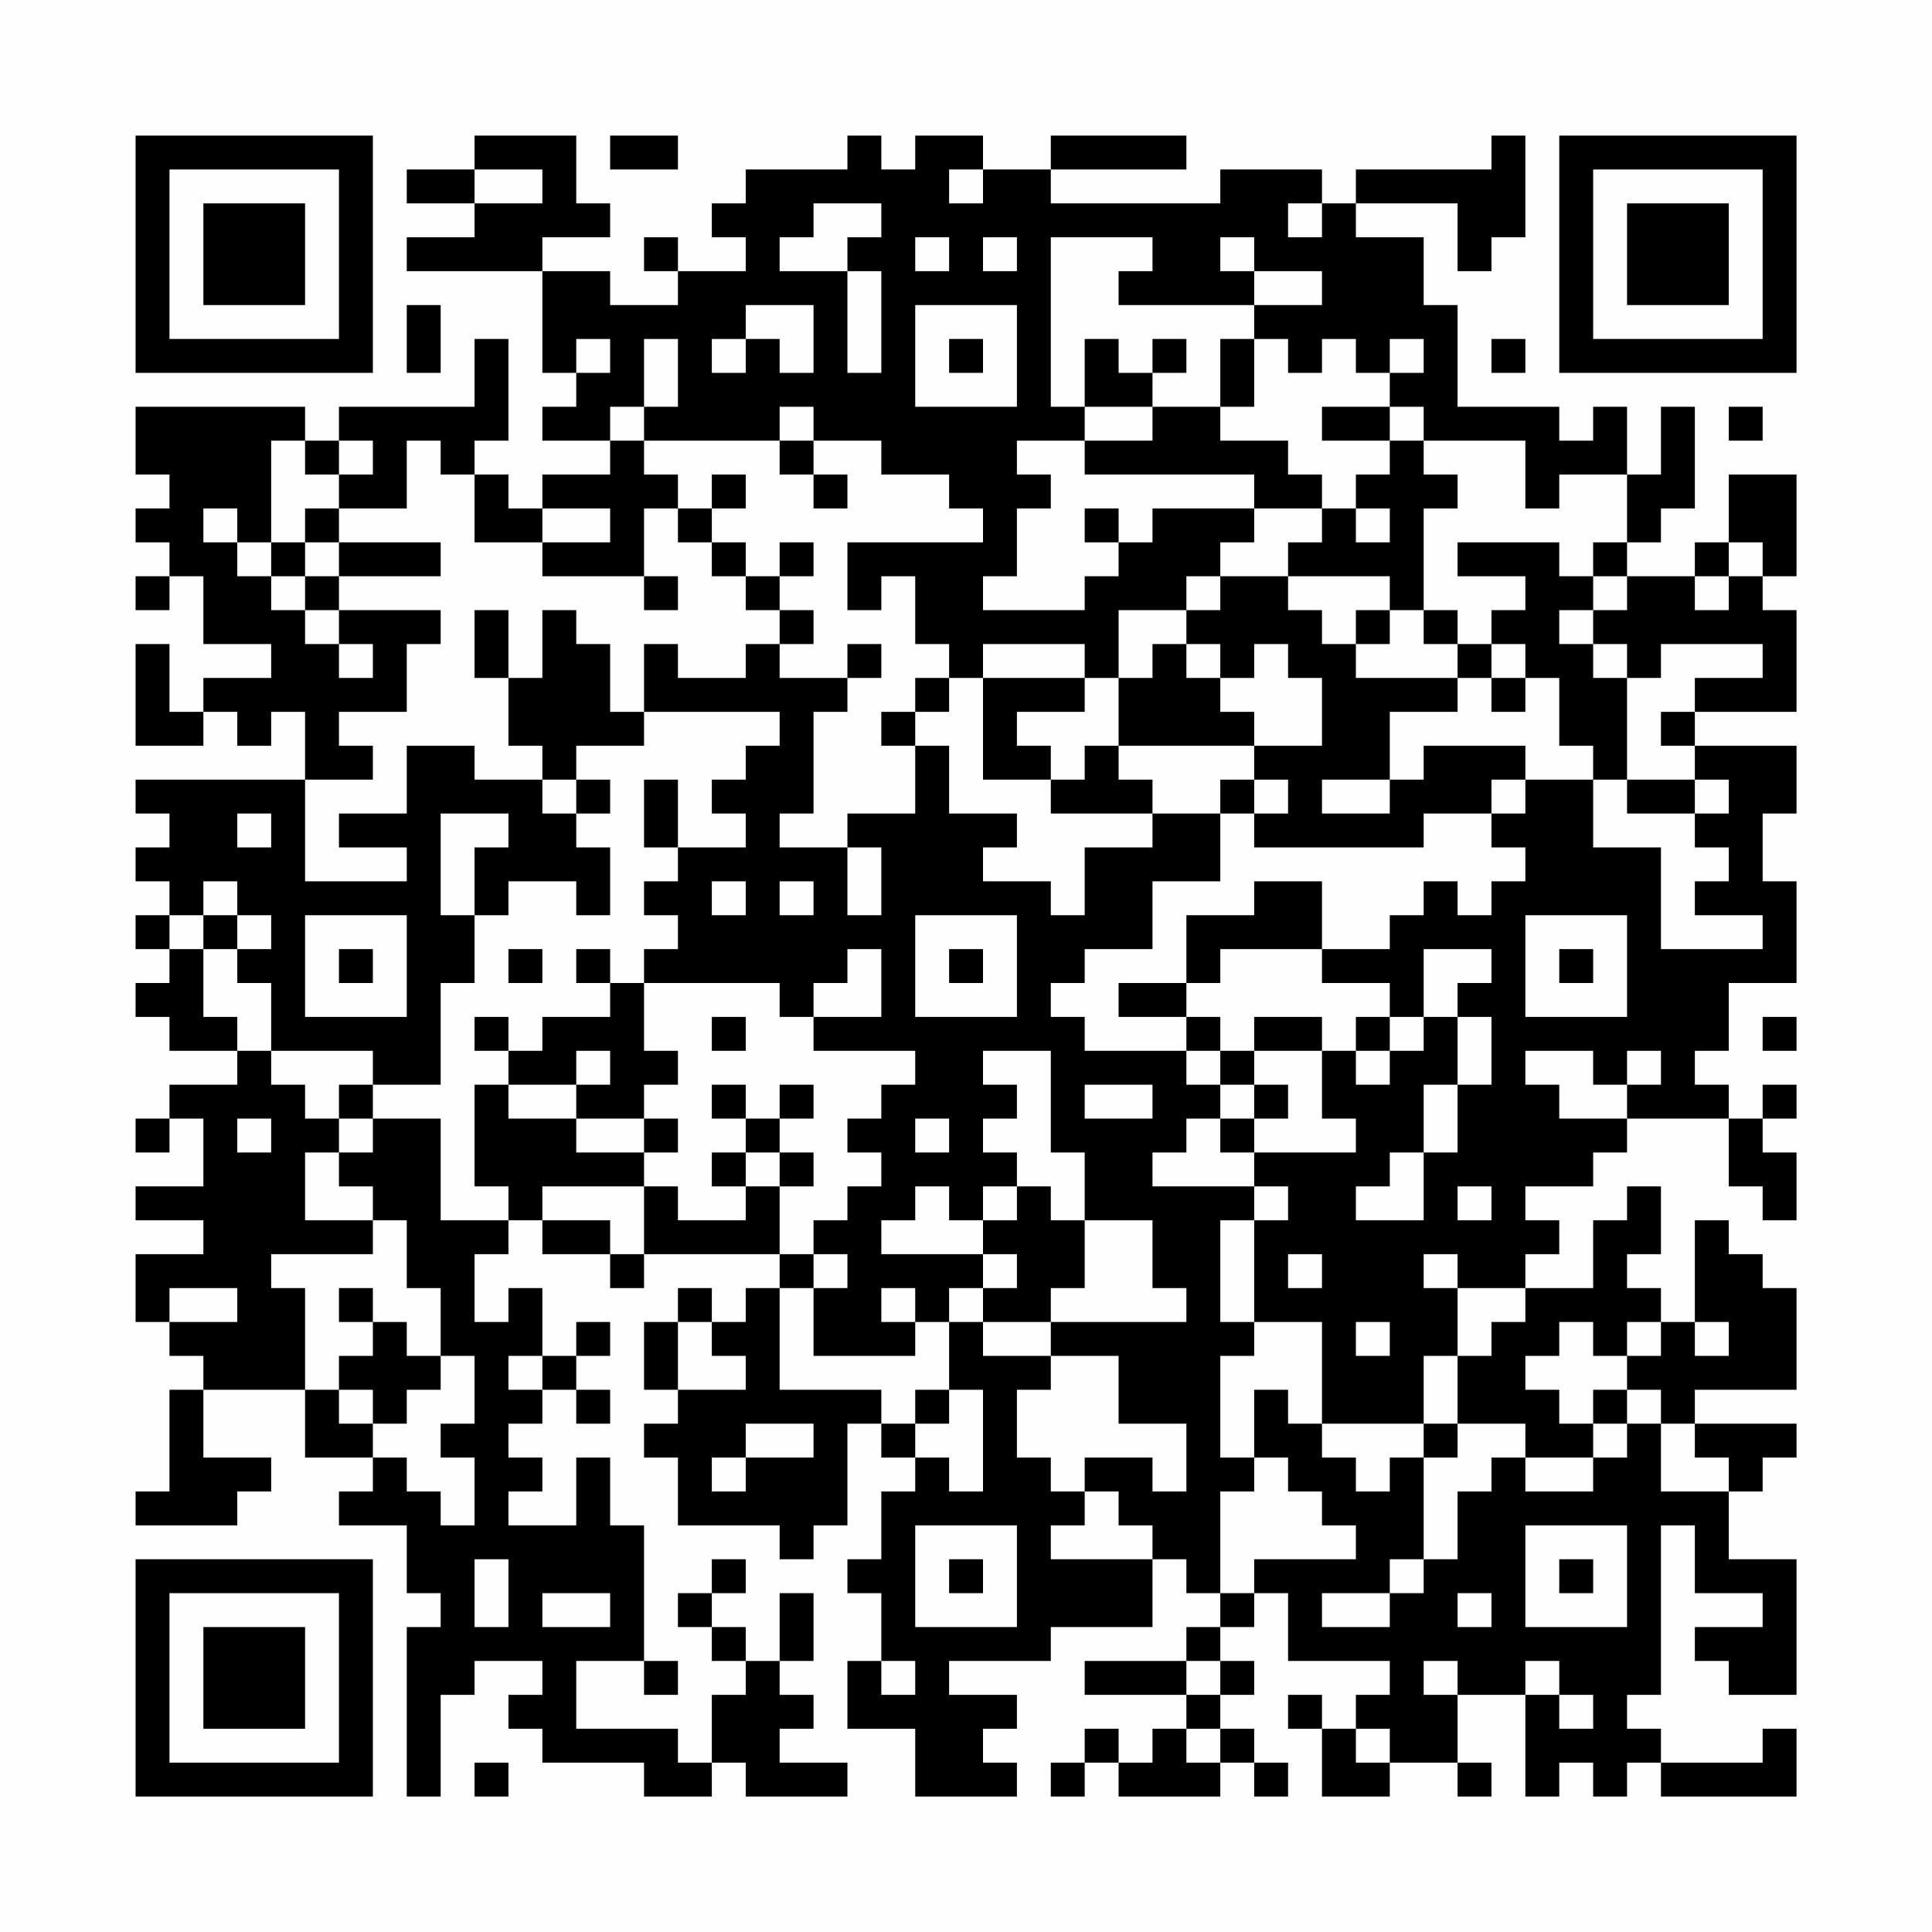 <?xml version="1.0" encoding="UTF-8"?>
<svg xmlns="http://www.w3.org/2000/svg" version="1.1" width="200" height="200" viewBox="0 0 200 200"><rect x="0" y="0" width="200" height="200" fill="#fefefe"/><g transform="scale(3.509)"><g transform="translate(4,4)"><path fill-rule="evenodd" d="M10 0L10 1L8 1L8 2L10 2L10 3L8 3L8 4L12 4L12 7L13 7L13 8L12 8L12 9L14 9L14 10L12 10L12 11L11 11L11 10L10 10L10 9L11 9L11 6L10 6L10 8L6 8L6 9L5 9L5 8L0 8L0 10L1 10L1 11L0 11L0 12L1 12L1 13L0 13L0 14L1 14L1 13L2 13L2 15L4 15L4 16L2 16L2 17L1 17L1 15L0 15L0 18L2 18L2 17L3 17L3 18L4 18L4 17L5 17L5 19L0 19L0 20L1 20L1 21L0 21L0 22L1 22L1 23L0 23L0 24L1 24L1 25L0 25L0 26L1 26L1 27L3 27L3 28L1 28L1 29L0 29L0 30L1 30L1 29L2 29L2 31L0 31L0 32L2 32L2 33L0 33L0 35L1 35L1 36L2 36L2 37L1 37L1 40L0 40L0 41L3 41L3 40L4 40L4 39L2 39L2 37L5 37L5 39L7 39L7 40L6 40L6 41L8 41L8 43L9 43L9 44L8 44L8 49L9 49L9 46L10 46L10 45L12 45L12 46L11 46L11 47L12 47L12 48L15 48L15 49L17 49L17 48L18 48L18 49L21 49L21 48L19 48L19 47L20 47L20 46L19 46L19 45L20 45L20 43L19 43L19 45L18 45L18 44L17 44L17 43L18 43L18 42L17 42L17 43L16 43L16 44L17 44L17 45L18 45L18 46L17 46L17 48L16 48L16 47L13 47L13 45L15 45L15 46L16 46L16 45L15 45L15 41L14 41L14 39L13 39L13 41L11 41L11 40L12 40L12 39L11 39L11 38L12 38L12 37L13 37L13 38L14 38L14 37L13 37L13 36L14 36L14 35L13 35L13 36L12 36L12 34L11 34L11 35L10 35L10 33L11 33L11 32L12 32L12 33L14 33L14 34L15 34L15 33L19 33L19 34L18 34L18 35L17 35L17 34L16 34L16 35L15 35L15 37L16 37L16 38L15 38L15 39L16 39L16 41L19 41L19 42L20 42L20 41L21 41L21 38L22 38L22 39L23 39L23 40L22 40L22 42L21 42L21 43L22 43L22 45L21 45L21 47L23 47L23 49L26 49L26 48L25 48L25 47L26 47L26 46L24 46L24 45L27 45L27 44L30 44L30 42L31 42L31 43L32 43L32 44L31 44L31 45L28 45L28 46L31 46L31 47L30 47L30 48L29 48L29 47L28 47L28 48L27 48L27 49L28 49L28 48L29 48L29 49L32 49L32 48L33 48L33 49L34 49L34 48L33 48L33 47L32 47L32 46L33 46L33 45L32 45L32 44L33 44L33 43L34 43L34 45L37 45L37 46L36 46L36 47L35 47L35 46L34 46L34 47L35 47L35 49L37 49L37 48L39 48L39 49L40 49L40 48L39 48L39 46L41 46L41 49L42 49L42 48L43 48L43 49L44 49L44 48L45 48L45 49L49 49L49 47L48 47L48 48L45 48L45 47L44 47L44 46L45 46L45 41L46 41L46 43L48 43L48 44L46 44L46 45L47 45L47 46L49 46L49 42L47 42L47 40L48 40L48 39L49 39L49 38L46 38L46 37L49 37L49 34L48 34L48 33L47 33L47 32L46 32L46 35L45 35L45 34L44 34L44 33L45 33L45 31L44 31L44 32L43 32L43 34L41 34L41 33L42 33L42 32L41 32L41 31L43 31L43 30L44 30L44 29L47 29L47 31L48 31L48 32L49 32L49 30L48 30L48 29L49 29L49 28L48 28L48 29L47 29L47 28L46 28L46 27L47 27L47 25L49 25L49 22L48 22L48 20L49 20L49 18L46 18L46 17L49 17L49 14L48 14L48 13L49 13L49 10L47 10L47 12L46 12L46 13L44 13L44 12L45 12L45 11L46 11L46 8L45 8L45 10L44 10L44 8L43 8L43 9L42 9L42 8L39 8L39 5L38 5L38 3L36 3L36 2L39 2L39 4L40 4L40 3L41 3L41 0L40 0L40 1L36 1L36 2L35 2L35 1L32 1L32 2L27 2L27 1L31 1L31 0L27 0L27 1L25 1L25 0L23 0L23 1L22 1L22 0L21 0L21 1L18 1L18 2L17 2L17 3L18 3L18 4L16 4L16 3L15 3L15 4L16 4L16 5L14 5L14 4L12 4L12 3L14 3L14 2L13 2L13 0ZM14 0L14 1L16 1L16 0ZM10 1L10 2L12 2L12 1ZM24 1L24 2L25 2L25 1ZM20 2L20 3L19 3L19 4L21 4L21 7L22 7L22 4L21 4L21 3L22 3L22 2ZM34 2L34 3L35 3L35 2ZM23 3L23 4L24 4L24 3ZM25 3L25 4L26 4L26 3ZM27 3L27 8L28 8L28 9L26 9L26 10L27 10L27 11L26 11L26 13L25 13L25 14L28 14L28 13L29 13L29 12L30 12L30 11L33 11L33 12L32 12L32 13L31 13L31 14L29 14L29 16L28 16L28 15L25 15L25 16L24 16L24 15L23 15L23 13L22 13L22 14L21 14L21 12L25 12L25 11L24 11L24 10L22 10L22 9L20 9L20 8L19 8L19 9L15 9L15 8L16 8L16 6L15 6L15 8L14 8L14 9L15 9L15 10L16 10L16 11L15 11L15 13L12 13L12 12L14 12L14 11L12 11L12 12L10 12L10 10L9 10L9 9L8 9L8 11L6 11L6 10L7 10L7 9L6 9L6 10L5 10L5 9L4 9L4 12L3 12L3 11L2 11L2 12L3 12L3 13L4 13L4 14L5 14L5 15L6 15L6 16L7 16L7 15L6 15L6 14L9 14L9 15L8 15L8 17L6 17L6 18L7 18L7 19L5 19L5 22L8 22L8 21L6 21L6 20L8 20L8 18L10 18L10 19L12 19L12 20L13 20L13 21L14 21L14 23L13 23L13 22L11 22L11 23L10 23L10 21L11 21L11 20L9 20L9 23L10 23L10 25L9 25L9 28L7 28L7 27L4 27L4 25L3 25L3 24L4 24L4 23L3 23L3 22L2 22L2 23L1 23L1 24L2 24L2 26L3 26L3 27L4 27L4 28L5 28L5 29L6 29L6 30L5 30L5 32L7 32L7 33L4 33L4 34L5 34L5 37L6 37L6 38L7 38L7 39L8 39L8 40L9 40L9 41L10 41L10 39L9 39L9 38L10 38L10 36L9 36L9 34L8 34L8 32L7 32L7 31L6 31L6 30L7 30L7 29L9 29L9 32L11 32L11 31L10 31L10 28L11 28L11 29L13 29L13 30L15 30L15 31L12 31L12 32L14 32L14 33L15 33L15 31L16 31L16 32L18 32L18 31L19 31L19 33L20 33L20 34L19 34L19 37L22 37L22 38L23 38L23 39L24 39L24 40L25 40L25 37L24 37L24 35L25 35L25 36L27 36L27 37L26 37L26 39L27 39L27 40L28 40L28 41L27 41L27 42L30 42L30 41L29 41L29 40L28 40L28 39L30 39L30 40L31 40L31 38L29 38L29 36L27 36L27 35L31 35L31 34L30 34L30 32L28 32L28 30L27 30L27 27L25 27L25 28L26 28L26 29L25 29L25 30L26 30L26 31L25 31L25 32L24 32L24 31L23 31L23 32L22 32L22 33L25 33L25 34L24 34L24 35L23 35L23 34L22 34L22 35L23 35L23 36L20 36L20 34L21 34L21 33L20 33L20 32L21 32L21 31L22 31L22 30L21 30L21 29L22 29L22 28L23 28L23 27L20 27L20 26L22 26L22 24L21 24L21 25L20 25L20 26L19 26L19 25L15 25L15 24L16 24L16 23L15 23L15 22L16 22L16 21L18 21L18 20L17 20L17 19L18 19L18 18L19 18L19 17L15 17L15 15L16 15L16 16L18 16L18 15L19 15L19 16L21 16L21 17L20 17L20 20L19 20L19 21L21 21L21 23L22 23L22 21L21 21L21 20L23 20L23 18L24 18L24 20L26 20L26 21L25 21L25 22L27 22L27 23L28 23L28 21L30 21L30 20L32 20L32 22L30 22L30 24L28 24L28 25L27 25L27 26L28 26L28 27L31 27L31 28L32 28L32 29L31 29L31 30L30 30L30 31L33 31L33 32L32 32L32 35L33 35L33 36L32 36L32 39L33 39L33 40L32 40L32 43L33 43L33 42L36 42L36 41L35 41L35 40L34 40L34 39L33 39L33 37L34 37L34 38L35 38L35 39L36 39L36 40L37 40L37 39L38 39L38 42L37 42L37 43L35 43L35 44L37 44L37 43L38 43L38 42L39 42L39 40L40 40L40 39L41 39L41 40L43 40L43 39L44 39L44 38L45 38L45 40L47 40L47 39L46 39L46 38L45 38L45 37L44 37L44 36L45 36L45 35L44 35L44 36L43 36L43 35L42 35L42 36L41 36L41 37L42 37L42 38L43 38L43 39L41 39L41 38L39 38L39 36L40 36L40 35L41 35L41 34L39 34L39 33L38 33L38 34L39 34L39 36L38 36L38 38L35 38L35 35L33 35L33 32L34 32L34 31L33 31L33 30L36 30L36 29L35 29L35 27L36 27L36 28L37 28L37 27L38 27L38 26L39 26L39 28L38 28L38 30L37 30L37 31L36 31L36 32L38 32L38 30L39 30L39 28L40 28L40 26L39 26L39 25L40 25L40 24L38 24L38 26L37 26L37 25L35 25L35 24L37 24L37 23L38 23L38 22L39 22L39 23L40 23L40 22L41 22L41 21L40 21L40 20L41 20L41 19L43 19L43 21L45 21L45 24L48 24L48 23L46 23L46 22L47 22L47 21L46 21L46 20L47 20L47 19L46 19L46 18L45 18L45 17L46 17L46 16L48 16L48 15L45 15L45 16L44 16L44 15L43 15L43 14L44 14L44 13L43 13L43 12L44 12L44 10L42 10L42 11L41 11L41 9L38 9L38 8L37 8L37 7L38 7L38 6L37 6L37 7L36 7L36 6L35 6L35 7L34 7L34 6L33 6L33 5L35 5L35 4L33 4L33 3L32 3L32 4L33 4L33 5L29 5L29 4L30 4L30 3ZM8 5L8 7L9 7L9 5ZM18 5L18 6L17 6L17 7L18 7L18 6L19 6L19 7L20 7L20 5ZM23 5L23 8L26 8L26 5ZM13 6L13 7L14 7L14 6ZM24 6L24 7L25 7L25 6ZM28 6L28 8L30 8L30 9L28 9L28 10L33 10L33 11L35 11L35 12L34 12L34 13L32 13L32 14L31 14L31 15L30 15L30 16L29 16L29 18L28 18L28 19L27 19L27 18L26 18L26 17L28 17L28 16L25 16L25 19L27 19L27 20L30 20L30 19L29 19L29 18L33 18L33 19L32 19L32 20L33 20L33 21L38 21L38 20L40 20L40 19L41 19L41 18L38 18L38 19L37 19L37 17L39 17L39 16L40 16L40 17L41 17L41 16L42 16L42 18L43 18L43 19L44 19L44 20L46 20L46 19L44 19L44 16L43 16L43 15L42 15L42 14L43 14L43 13L42 13L42 12L39 12L39 13L41 13L41 14L40 14L40 15L39 15L39 14L38 14L38 11L39 11L39 10L38 10L38 9L37 9L37 8L35 8L35 9L37 9L37 10L36 10L36 11L35 11L35 10L34 10L34 9L32 9L32 8L33 8L33 6L32 6L32 8L30 8L30 7L31 7L31 6L30 6L30 7L29 7L29 6ZM40 6L40 7L41 7L41 6ZM47 8L47 9L48 9L48 8ZM19 9L19 10L20 10L20 11L21 11L21 10L20 10L20 9ZM17 10L17 11L16 11L16 12L17 12L17 13L18 13L18 14L19 14L19 15L20 15L20 14L19 14L19 13L20 13L20 12L19 12L19 13L18 13L18 12L17 12L17 11L18 11L18 10ZM5 11L5 12L4 12L4 13L5 13L5 14L6 14L6 13L9 13L9 12L6 12L6 11ZM28 11L28 12L29 12L29 11ZM36 11L36 12L37 12L37 11ZM5 12L5 13L6 13L6 12ZM47 12L47 13L46 13L46 14L47 14L47 13L48 13L48 12ZM15 13L15 14L16 14L16 13ZM34 13L34 14L35 14L35 15L36 15L36 16L39 16L39 15L38 15L38 14L37 14L37 13ZM10 14L10 16L11 16L11 18L12 18L12 19L13 19L13 20L14 20L14 19L13 19L13 18L15 18L15 17L14 17L14 15L13 15L13 14L12 14L12 16L11 16L11 14ZM36 14L36 15L37 15L37 14ZM21 15L21 16L22 16L22 15ZM31 15L31 16L32 16L32 17L33 17L33 18L35 18L35 16L34 16L34 15L33 15L33 16L32 16L32 15ZM40 15L40 16L41 16L41 15ZM23 16L23 17L22 17L22 18L23 18L23 17L24 17L24 16ZM15 19L15 21L16 21L16 19ZM33 19L33 20L34 20L34 19ZM35 19L35 20L37 20L37 19ZM3 20L3 21L4 21L4 20ZM17 22L17 23L18 23L18 22ZM19 22L19 23L20 23L20 22ZM33 22L33 23L31 23L31 25L29 25L29 26L31 26L31 27L32 27L32 28L33 28L33 29L32 29L32 30L33 30L33 29L34 29L34 28L33 28L33 27L35 27L35 26L33 26L33 27L32 27L32 26L31 26L31 25L32 25L32 24L35 24L35 22ZM2 23L2 24L3 24L3 23ZM5 23L5 26L8 26L8 23ZM23 23L23 26L26 26L26 23ZM41 23L41 26L44 26L44 23ZM6 24L6 25L7 25L7 24ZM11 24L11 25L12 25L12 24ZM13 24L13 25L14 25L14 26L12 26L12 27L11 27L11 26L10 26L10 27L11 27L11 28L13 28L13 29L15 29L15 30L16 30L16 29L15 29L15 28L16 28L16 27L15 27L15 25L14 25L14 24ZM24 24L24 25L25 25L25 24ZM42 24L42 25L43 25L43 24ZM17 26L17 27L18 27L18 26ZM36 26L36 27L37 27L37 26ZM48 26L48 27L49 27L49 26ZM13 27L13 28L14 28L14 27ZM41 27L41 28L42 28L42 29L44 29L44 28L45 28L45 27L44 27L44 28L43 28L43 27ZM6 28L6 29L7 29L7 28ZM17 28L17 29L18 29L18 30L17 30L17 31L18 31L18 30L19 30L19 31L20 31L20 30L19 30L19 29L20 29L20 28L19 28L19 29L18 29L18 28ZM28 28L28 29L30 29L30 28ZM3 29L3 30L4 30L4 29ZM23 29L23 30L24 30L24 29ZM26 31L26 32L25 32L25 33L26 33L26 34L25 34L25 35L27 35L27 34L28 34L28 32L27 32L27 31ZM39 31L39 32L40 32L40 31ZM34 33L34 34L35 34L35 33ZM1 34L1 35L3 35L3 34ZM6 34L6 35L7 35L7 36L6 36L6 37L7 37L7 38L8 38L8 37L9 37L9 36L8 36L8 35L7 35L7 34ZM16 35L16 37L18 37L18 36L17 36L17 35ZM36 35L36 36L37 36L37 35ZM46 35L46 36L47 36L47 35ZM11 36L11 37L12 37L12 36ZM23 37L23 38L24 38L24 37ZM43 37L43 38L44 38L44 37ZM18 38L18 39L17 39L17 40L18 40L18 39L20 39L20 38ZM38 38L38 39L39 39L39 38ZM23 41L23 44L26 44L26 41ZM41 41L41 44L44 44L44 41ZM10 42L10 44L11 44L11 42ZM24 42L24 43L25 43L25 42ZM42 42L42 43L43 43L43 42ZM12 43L12 44L14 44L14 43ZM39 43L39 44L40 44L40 43ZM22 45L22 46L23 46L23 45ZM31 45L31 46L32 46L32 45ZM38 45L38 46L39 46L39 45ZM41 45L41 46L42 46L42 47L43 47L43 46L42 46L42 45ZM31 47L31 48L32 48L32 47ZM36 47L36 48L37 48L37 47ZM10 48L10 49L11 49L11 48ZM0 0L0 7L7 7L7 0ZM1 1L1 6L6 6L6 1ZM2 2L2 5L5 5L5 2ZM42 0L42 7L49 7L49 0ZM43 1L43 6L48 6L48 1ZM44 2L44 5L47 5L47 2ZM0 42L0 49L7 49L7 42ZM1 43L1 48L6 48L6 43ZM2 44L2 47L5 47L5 44Z" fill="#000000"/></g></g></svg>

